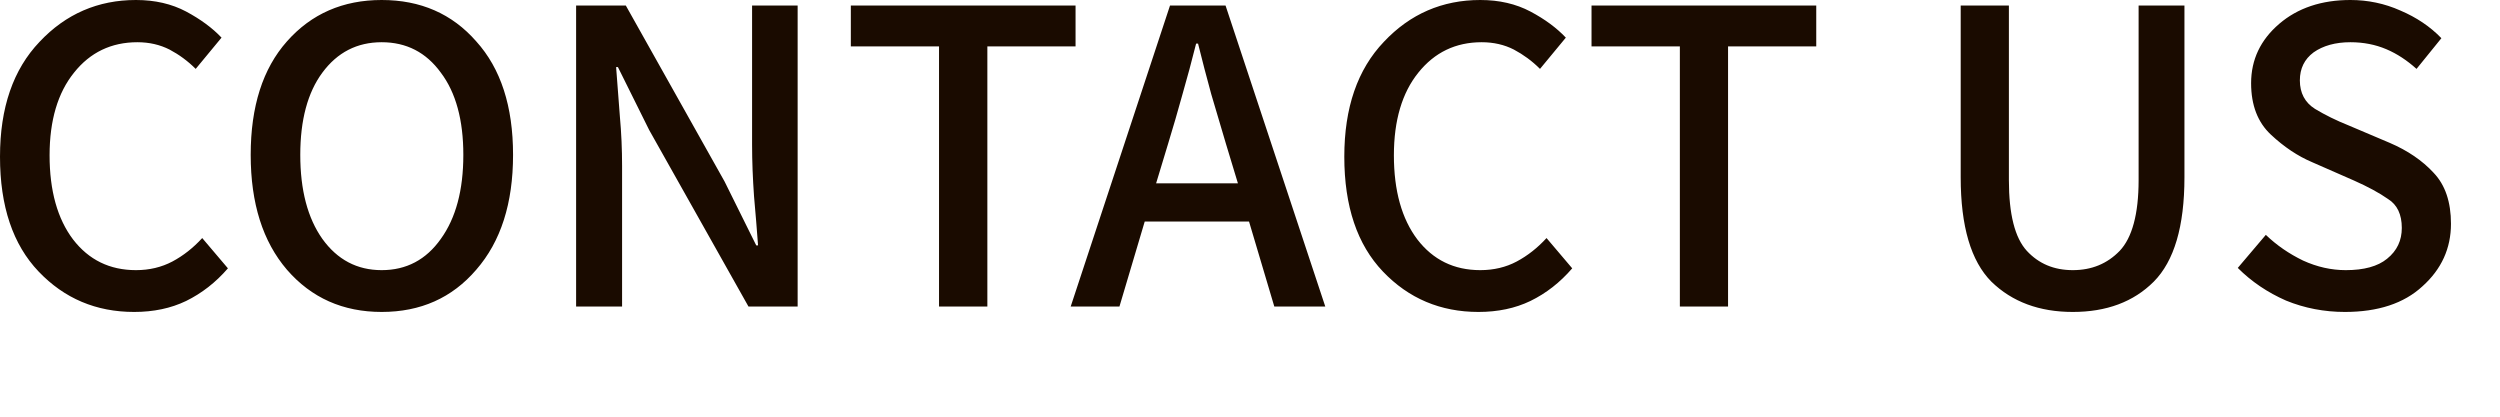 <?xml version="1.0" encoding="utf-8"?>
<svg xmlns="http://www.w3.org/2000/svg" fill="none" height="100%" overflow="visible" preserveAspectRatio="none" style="display: block;" viewBox="0 0 18 3" width="100%">
<path d="M0.966 2.246C0.692 2.246 0.463 2.149 0.278 1.955C0.093 1.761 0 1.486 0 1.128C0 0.775 0.095 0.5 0.285 0.301C0.474 0.1 0.706 0 0.979 0C1.116 0 1.236 0.028 1.34 0.083C1.443 0.138 1.529 0.201 1.595 0.271L1.409 0.496C1.352 0.439 1.289 0.393 1.221 0.357C1.152 0.322 1.075 0.304 0.989 0.304C0.802 0.304 0.649 0.377 0.533 0.523C0.416 0.668 0.357 0.867 0.357 1.118C0.357 1.374 0.414 1.576 0.526 1.724C0.639 1.871 0.79 1.945 0.979 1.945C1.076 1.945 1.163 1.924 1.241 1.883C1.32 1.841 1.392 1.784 1.456 1.714L1.641 1.932C1.553 2.034 1.452 2.112 1.34 2.167C1.23 2.22 1.105 2.246 0.966 2.246ZM2.748 2.246C2.47 2.246 2.242 2.145 2.066 1.942C1.892 1.739 1.805 1.464 1.805 1.115C1.805 0.766 1.892 0.494 2.066 0.298C2.242 0.099 2.47 0 2.748 0C3.028 0 3.255 0.099 3.429 0.298C3.606 0.494 3.694 0.766 3.694 1.115C3.694 1.464 3.606 1.739 3.429 1.942C3.255 2.145 3.028 2.246 2.748 2.246ZM2.748 1.945C2.926 1.945 3.068 1.87 3.174 1.72C3.282 1.57 3.336 1.369 3.336 1.115C3.336 0.864 3.282 0.666 3.174 0.523C3.068 0.377 2.926 0.304 2.748 0.304C2.571 0.304 2.429 0.377 2.321 0.523C2.215 0.666 2.162 0.864 2.162 1.115C2.162 1.369 2.215 1.57 2.321 1.72C2.429 1.87 2.571 1.945 2.748 1.945ZM4.148 2.207V0.04H4.506L5.217 1.307L5.445 1.767H5.458C5.45 1.656 5.44 1.538 5.429 1.413C5.42 1.285 5.415 1.161 5.415 1.042V0.04H5.743V2.207H5.389L4.674 0.936L4.449 0.483H4.436C4.445 0.596 4.454 0.713 4.463 0.837C4.474 0.958 4.479 1.077 4.479 1.194V2.207H4.148ZM6.761 2.207V0.334H6.126V0.04H7.744V0.334H7.109V2.207H6.761ZM8.41 1.036L8.324 1.32H8.913L8.827 1.036C8.792 0.919 8.757 0.799 8.721 0.678C8.688 0.557 8.656 0.436 8.626 0.314H8.612C8.581 0.438 8.548 0.56 8.513 0.682C8.48 0.801 8.446 0.919 8.41 1.036ZM9.175 2.207L8.993 1.595H8.242L8.06 2.207H7.709L8.424 0.04H8.824L9.542 2.207H9.175ZM10.645 2.246C10.372 2.246 10.142 2.149 9.957 1.955C9.772 1.761 9.679 1.486 9.679 1.128C9.679 0.775 9.774 0.5 9.964 0.301C10.153 0.1 10.385 0 10.658 0C10.795 0 10.915 0.028 11.019 0.083C11.123 0.138 11.208 0.201 11.274 0.271L11.088 0.496C11.031 0.439 10.968 0.393 10.9 0.357C10.832 0.322 10.754 0.304 10.668 0.304C10.481 0.304 10.329 0.377 10.212 0.523C10.095 0.668 10.036 0.867 10.036 1.118C10.036 1.374 10.093 1.576 10.205 1.724C10.318 1.871 10.469 1.945 10.658 1.945C10.755 1.945 10.843 1.924 10.92 1.883C10.999 1.841 11.071 1.784 11.135 1.714L11.32 1.932C11.232 2.034 11.132 2.112 11.019 2.167C10.909 2.22 10.784 2.246 10.645 2.246ZM12.095 2.207V0.334H11.459V0.04H13.077V0.334H12.442V2.207H12.095ZM14.924 2.246C14.684 2.246 14.488 2.174 14.338 2.028C14.191 1.88 14.117 1.63 14.117 1.277V0.04H14.464V1.297C14.464 1.542 14.507 1.712 14.593 1.806C14.679 1.899 14.789 1.945 14.924 1.945C15.06 1.945 15.172 1.899 15.262 1.806C15.351 1.712 15.398 1.542 15.398 1.297V0.04H15.728V1.277C15.728 1.63 15.654 1.88 15.507 2.028C15.361 2.174 15.166 2.246 14.924 2.246ZM16.883 2.246C16.736 2.246 16.593 2.219 16.459 2.164C16.327 2.106 16.211 2.028 16.112 1.929L16.314 1.691C16.392 1.766 16.481 1.827 16.582 1.876C16.683 1.922 16.785 1.945 16.89 1.945C17.02 1.945 17.12 1.918 17.187 1.863C17.259 1.805 17.293 1.731 17.293 1.641C17.293 1.544 17.26 1.474 17.194 1.433C17.13 1.388 17.048 1.344 16.949 1.3L16.648 1.168C16.544 1.124 16.445 1.058 16.35 0.969C16.256 0.881 16.208 0.758 16.208 0.599C16.208 0.429 16.276 0.287 16.41 0.172C16.544 0.057 16.716 0 16.923 0C17.048 0 17.169 0.025 17.283 0.076C17.398 0.125 17.497 0.191 17.578 0.275L17.399 0.496C17.331 0.435 17.259 0.387 17.181 0.354C17.103 0.321 17.017 0.304 16.923 0.304C16.815 0.304 16.726 0.329 16.658 0.377C16.592 0.426 16.559 0.493 16.559 0.579C16.559 0.669 16.595 0.738 16.668 0.784C16.741 0.828 16.822 0.868 16.91 0.903L17.207 1.029C17.335 1.084 17.441 1.156 17.522 1.244C17.606 1.332 17.647 1.455 17.647 1.611C17.647 1.788 17.579 1.938 17.442 2.061C17.308 2.185 17.121 2.246 16.883 2.246Z" fill="#1A0B00" id="Vector"/>
</svg>